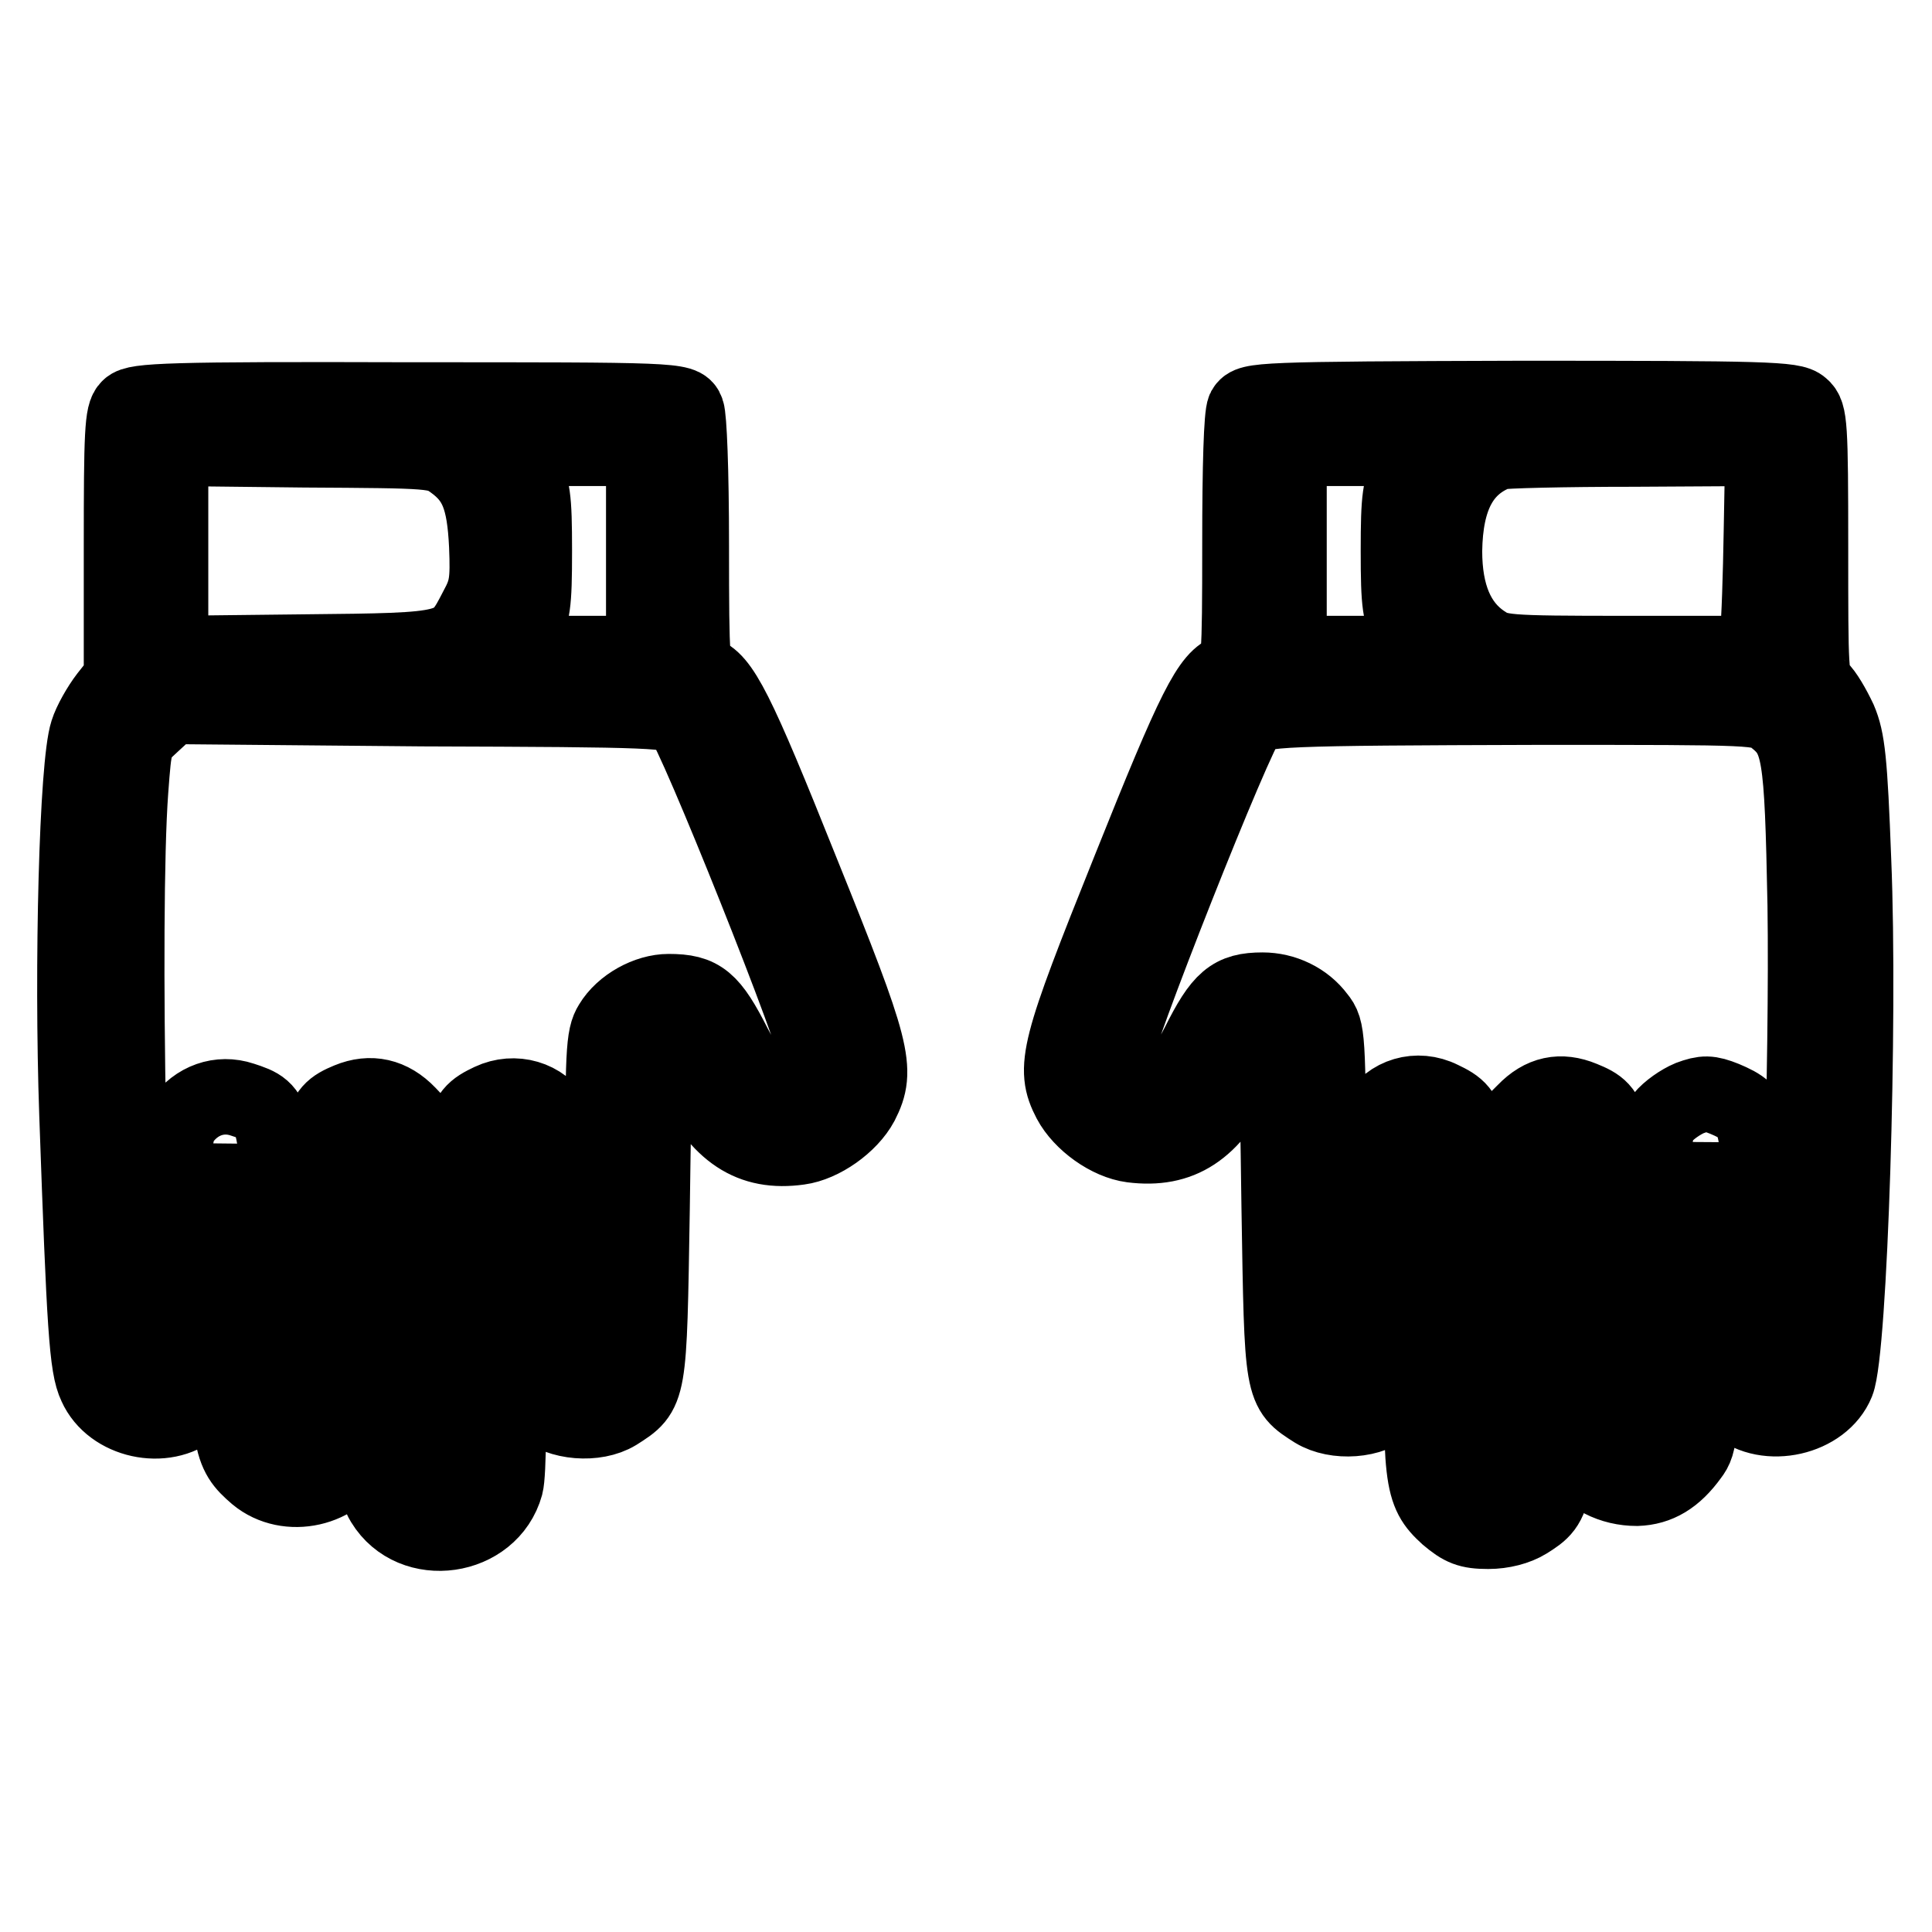 <?xml version="1.0" encoding="utf-8"?>
<!-- Svg Vector Icons : http://www.onlinewebfonts.com/icon -->
<!DOCTYPE svg PUBLIC "-//W3C//DTD SVG 1.1//EN" "http://www.w3.org/Graphics/SVG/1.1/DTD/svg11.dtd">
<svg version="1.1" xmlns="http://www.w3.org/2000/svg" xmlns:xlink="http://www.w3.org/1999/xlink" x="0px" y="0px" viewBox="0 0 256 256" enable-background="new 0 0 256 256" xml:space="preserve">
<g><g><g><path stroke-width="10" fill-opacity="0" stroke="#000000"  d="M17.1,54c-0.9,0.8-1,3.4-1,18.4v17.5l-1.9,2.4c-1,1.3-2.2,3.4-2.6,4.7c-1.4,4.3-2.1,30.8-1.4,50.7c1,28.2,1.3,33.4,2.5,35.9c2.1,4.7,9.1,6.2,13,2.9c3.5-2.9,3.6-3.4,3.9-19.7l0.4-15.2l0.1,19c0.1,20.8,0.3,21.8,3.9,24.9c4.1,3.4,10.9,1.9,13.2-3c1-1.9,1.1-4.9,1.1-21.4c0-12.4,0.3-19.1,0.6-19.1c0.4,0,0.6,8,0.6,22.5c0,21.2,0.1,22.6,1.3,24.6c3.9,6.4,14.2,4.9,16.2-2.3c0.4-1.5,0.5-10,0.2-23.5c-0.3-15.9-0.2-21.2,0.3-21.2c0.6,0,0.8,3.9,0.8,14.6c0,15.7,0.1,16.6,3.5,19.7c2.3,2.1,7.1,2.5,9.9,0.8c4.4-2.8,4.3-2.5,4.7-26.9c0.3-21.5,0.3-22,1.6-22.2c1.1-0.1,1.7,0.7,3.6,4.5c3.7,7.5,7.9,10.3,14.3,9.4c3-0.4,6.7-3,8.2-5.8c2.3-4.5,1.7-6.9-7.9-30.7c-8.6-21.5-10.6-25.5-13.3-26.3c-1.2-0.4-1.3-1.1-1.3-16.9c0-10.2-0.3-17-0.6-17.8C90.5,53,89.4,53,54.3,53C22.3,52.9,18,53.1,17.1,54z M60,61.2c3.2,2.3,4.2,4.9,4.5,11.1c0.2,4.8,0,5.9-1.3,8.3c-2.9,5.6-2.7,5.6-22.9,5.8l-17.7,0.2V73V59.4l17.7,0.2C57.5,59.7,57.9,59.7,60,61.2z M85.3,73v13.6h-8.7h-8.7l1.4-2.8c1.3-2.4,1.5-3.6,1.5-10.8c0-7.2-0.2-8.4-1.5-10.9l-1.4-2.7h8.7h8.7V73z M90.4,95.3c1.6,1.5,18.2,43,18.2,45.7c0,3.5-3.9,5.6-7.2,3.9c-0.6-0.4-2.5-3.2-4.1-6.3c-3.1-6.1-4.4-7.2-8.7-7.2c-2.8,0-6.1,1.8-7.6,4.3c-1,1.6-1.2,3.6-1,22.9c0.1,19,0.1,21.3-0.9,22.3c-0.6,0.6-1.4,1-1.9,1c-2.1,0-2.3-1.5-2.3-16.5c0-13.6-0.1-15.1-1.3-17c-1.7-2.9-5.4-4-8.6-2.5c-4.2,2-4.3,2.7-4.3,27.8c0,20.2-0.1,22.4-1,22.8c-0.6,0.2-1.6,0.1-2.1-0.3c-0.9-0.6-1.1-3.4-1.4-23.7l-0.3-23l-1.8-1.9c-2.3-2.4-5-3-7.9-1.8c-4.1,1.7-4.2,2.7-4.2,24.2c0,20.6-0.1,21.3-3,20.7c-1.1-0.2-1.2-1.7-1.7-20.6c-0.6-22.8-0.6-22.9-5.2-24.4c-3-1-6.1,0.1-8,2.8c-1,1.7-1.2,3.2-1,16.2c0.1,9.7,0,14.8-0.5,15.7c-0.8,1.5-2.7,1.8-3.8,0.5c-1.6-1.9-2.7-60-1.5-76.1c0.5-6.7,0.5-6.7,2.9-8.9l2.5-2.3l33.2,0.3C87.3,94,89.1,94.1,90.4,95.3z"/><path stroke-width="10" fill-opacity="0" stroke="#000000"  d="M164.9,54.2c-0.4,0.8-0.6,7.6-0.6,17.8c0,15.8-0.1,16.5-1.3,16.9c-2.7,0.8-4.7,4.8-13.3,26.3c-9.6,23.9-10.2,26.3-7.9,30.7c1.5,2.8,5.1,5.4,8.2,5.8c6.4,0.8,10.6-1.9,14.3-9.4c1.8-3.8,2.5-4.6,3.6-4.5c1.3,0.2,1.3,0.6,1.6,22.2c0.4,24.4,0.3,24.1,4.7,26.9c2.8,1.7,7.6,1.4,9.9-0.8c3.4-3.1,3.5-4,3.5-19.7c0-10.4,0.2-14.6,0.7-14.6c0.6,0,0.6,5.4,0.3,20.9c-0.5,23.5-0.3,25,3.2,28.2c1.9,1.6,2.8,2,5.4,2c1.9,0,3.8-0.5,5.1-1.3c4-2.5,4.1-2.8,4.1-27.5c0-14.4,0.3-22.3,0.6-22.3s0.6,7,0.6,19.5c0,18.3,0.1,19.7,1.3,21.7c1.6,2.7,4.7,4.2,8,4.2c2.8-0.1,5-1.4,7.1-4.3c1.3-1.7,1.4-2.8,1.7-21.6l0.4-19.9l0.1,14.4c0.1,15.9,0.5,17.4,3.9,20.4c4,3.4,11.4,1.7,13.3-3c1.7-4.2,3.1-47.8,2.2-69.2c-0.5-13.3-0.8-16-1.9-18.6c-0.8-1.7-1.9-3.6-2.6-4.2c-1.2-1-1.2-2.2-1.2-18.7c0-16.2-0.1-17.7-1.2-18.6c-1.1-1-4.6-1.1-37.2-1.1C166.7,52.9,165.6,53,164.9,54.2z M186.8,62.1c-1.3,2.5-1.5,3.7-1.5,10.9c0,7.2,0.2,8.4,1.5,10.8l1.4,2.8h-8.7h-8.7V73V59.4h8.7h8.7L186.8,62.1z M233.4,70.3c-0.1,6-0.3,12.2-0.5,13.6l-0.3,2.7h-17c-16.5,0-17-0.1-19.1-1.5c-3.4-2.3-5.1-6.3-5.1-12.1c0.1-7.1,2.3-11.3,7.1-13.1c0.5-0.2,8.7-0.4,18-0.4l17.1-0.1L233.4,70.3z M235.1,95.1c3.4,2.7,3.7,4.4,4.1,24.8c0.3,20.7-0.9,59.7-1.9,60.9s-3,1-3.8-0.5c-0.5-0.9-0.6-5.9-0.5-15.7c0.2-16.2,0-17.1-4.5-19c-2-0.8-2.7-0.8-4.6-0.1c-1.2,0.5-2.8,1.6-3.6,2.6c-1.2,1.7-1.4,3-1.7,22c-0.4,18.8-0.5,20.3-1.6,20.4c-2.9,0.6-3-0.1-3-20.7c0-21.7-0.1-22.5-4.3-24.2c-2.9-1.2-5.4-0.7-7.7,1.7l-1.9,1.9l-0.3,23c-0.3,20.3-0.5,23.1-1.4,23.7c-0.6,0.4-1.6,0.5-2.1,0.3c-0.9-0.4-1-2.7-1-22.8c0-25.1-0.1-25.8-4.3-27.8c-3.2-1.6-6.9-0.5-8.6,2.5c-1.2,1.9-1.3,3.4-1.3,16.5c0,14.9-0.3,17-2.6,17c-0.7,0-1.6-0.6-1.9-1.2c-0.4-0.8-0.6-9.1-0.6-22.6c0-20.6-0.1-21.4-1.4-23c-1.7-2.3-4.5-3.6-7.3-3.6c-4.1,0-5.5,1.2-8.5,7.2c-1.6,3.1-3.4,6-4.1,6.3c-3.4,1.7-7.2-0.4-7.2-4c0-2.5,16.4-44,18-45.4c1.5-1.4,4-1.5,38.4-1.6C233.2,93.7,233.3,93.7,235.1,95.1z"/></g></g></g>
</svg>